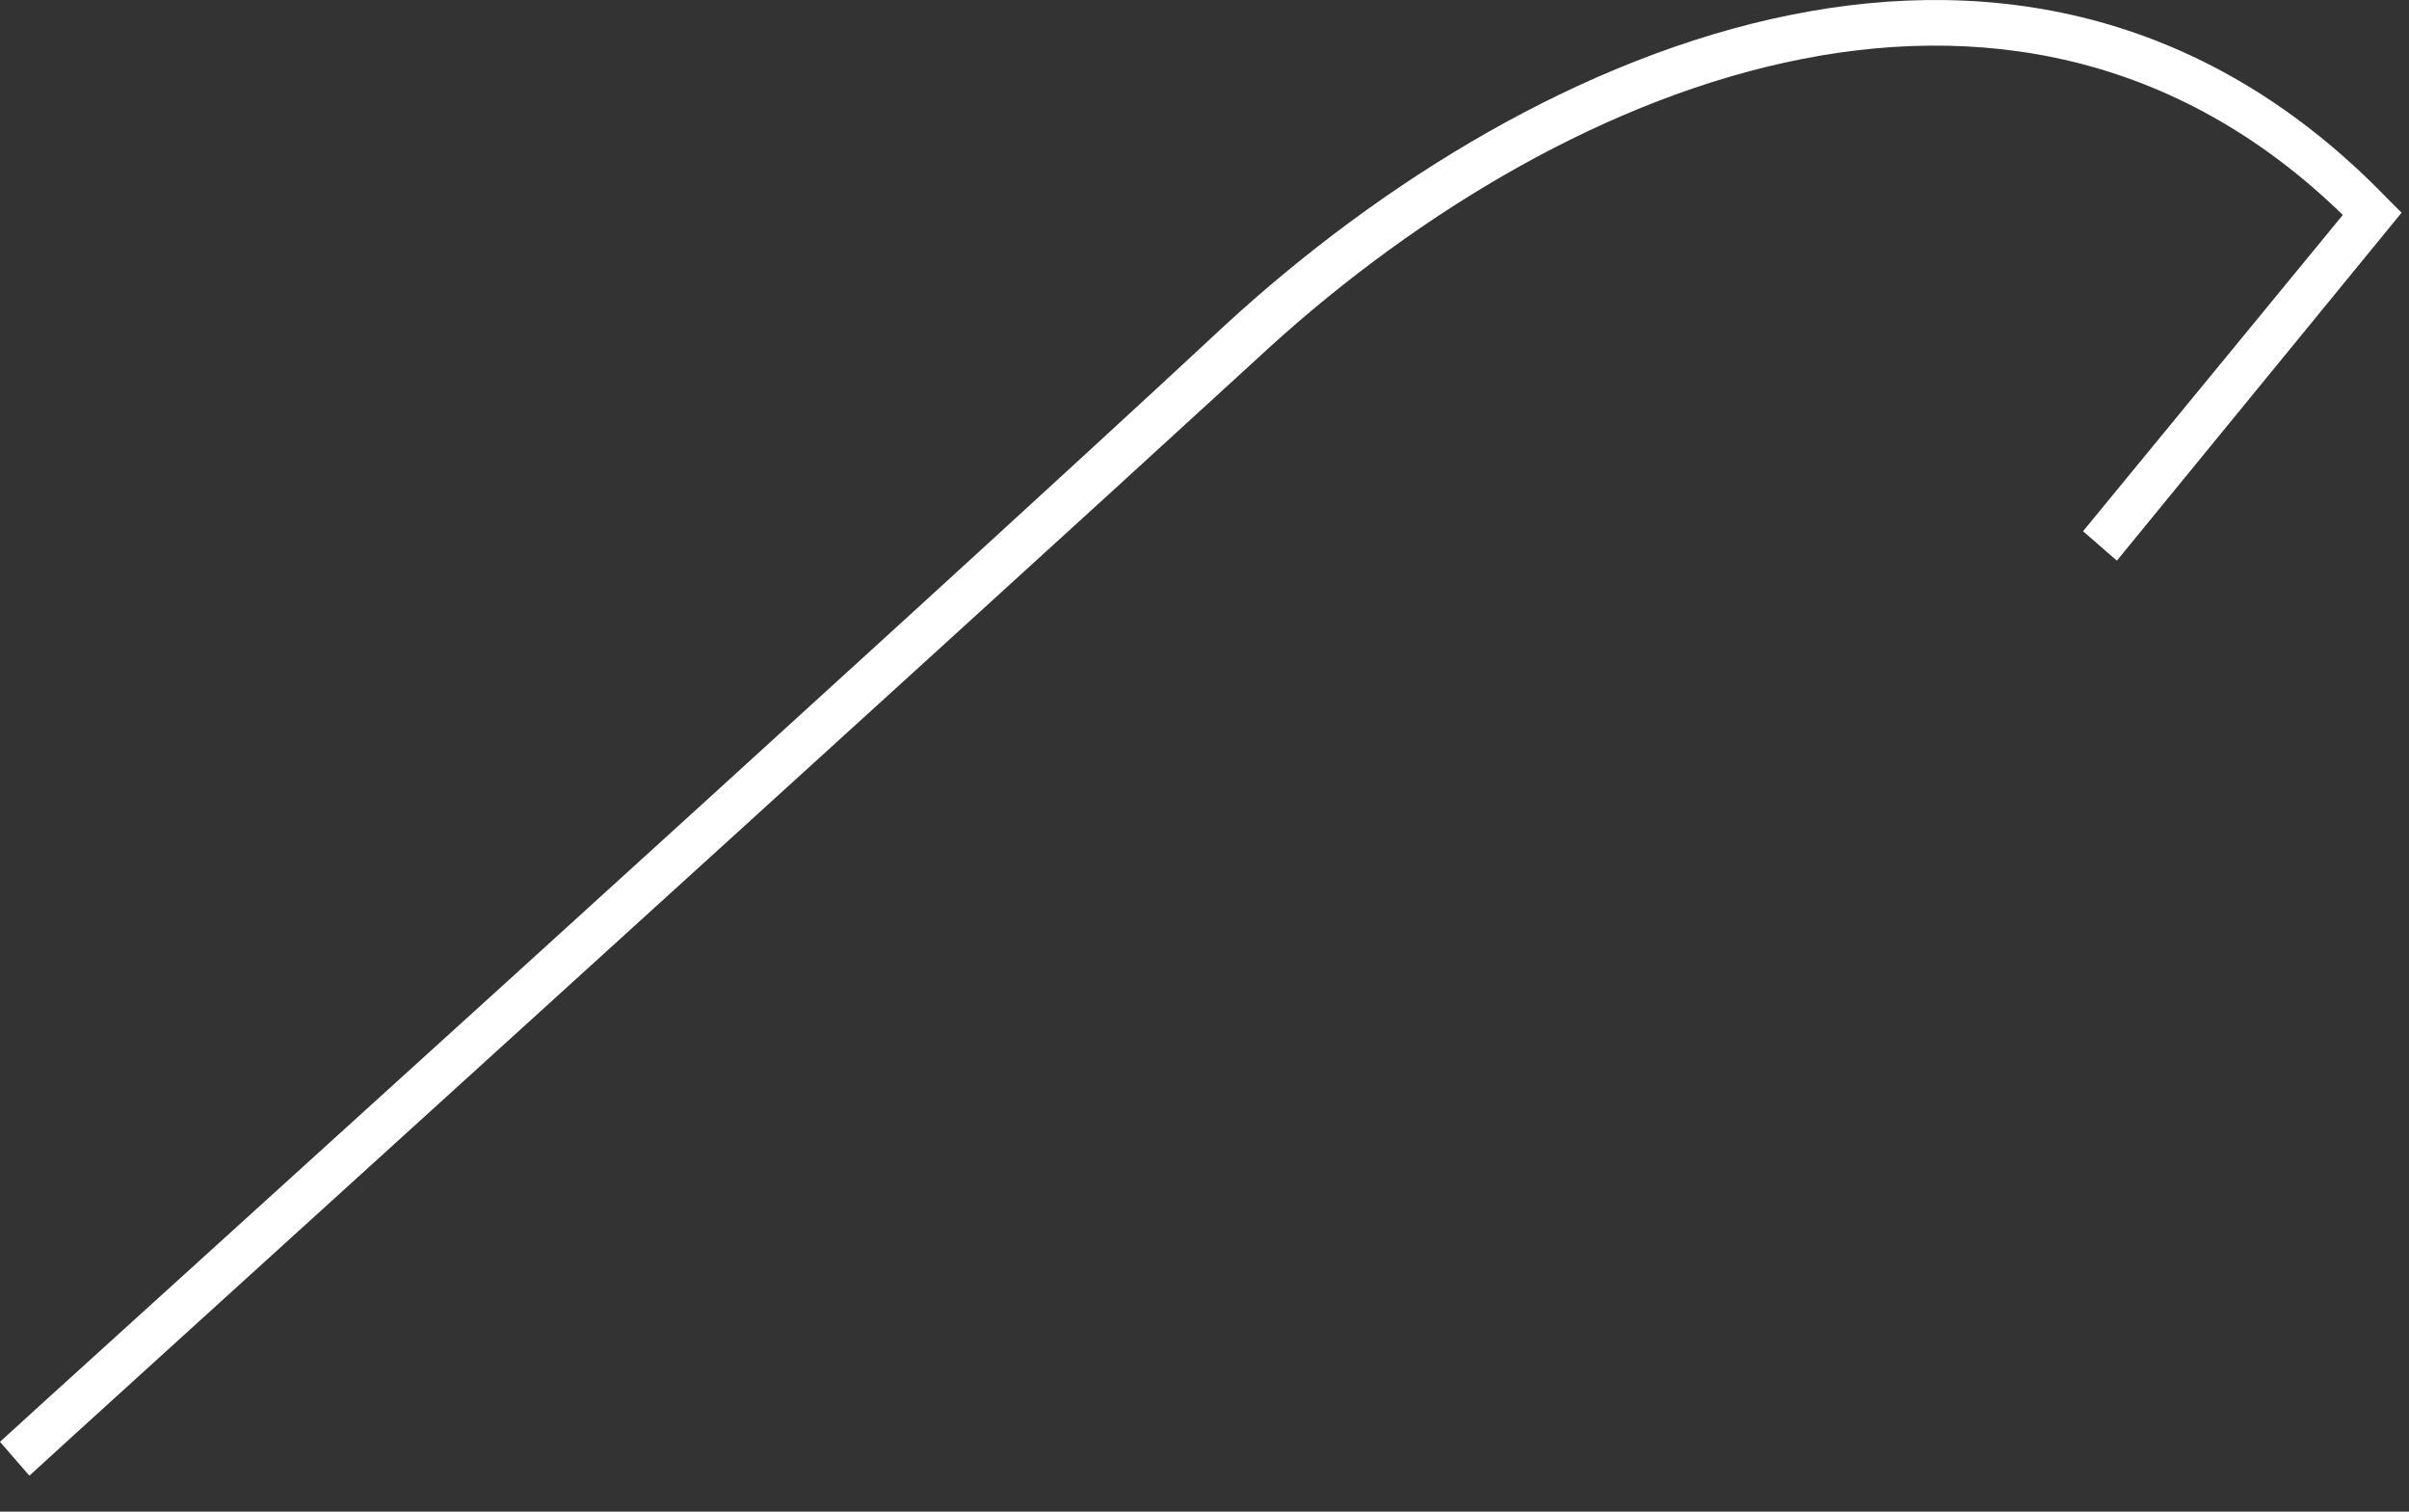 <?xml version="1.0" encoding="utf-8"?>
<svg xmlns="http://www.w3.org/2000/svg" fill="none" height="100%" overflow="visible" preserveAspectRatio="none" style="display: block;" viewBox="0 0 51 32" width="100%">
<rect x="0" y="0" width="51" height="32" fill="#333333" stroke="none"/>
<path d="M0.622 31.239L0 30.522C0.191 30.33 19.61 12.777 25.924 6.894C32.572 0.772 42.998 -3.628 50.556 4.216L50.843 4.503L44.816 11.868L44.099 11.246L49.599 4.55C42.52 -2.337 32.811 1.824 26.593 7.612C20.184 13.495 0.813 31.048 0.622 31.239Z" fill="white" id="Vector"/>
</svg>